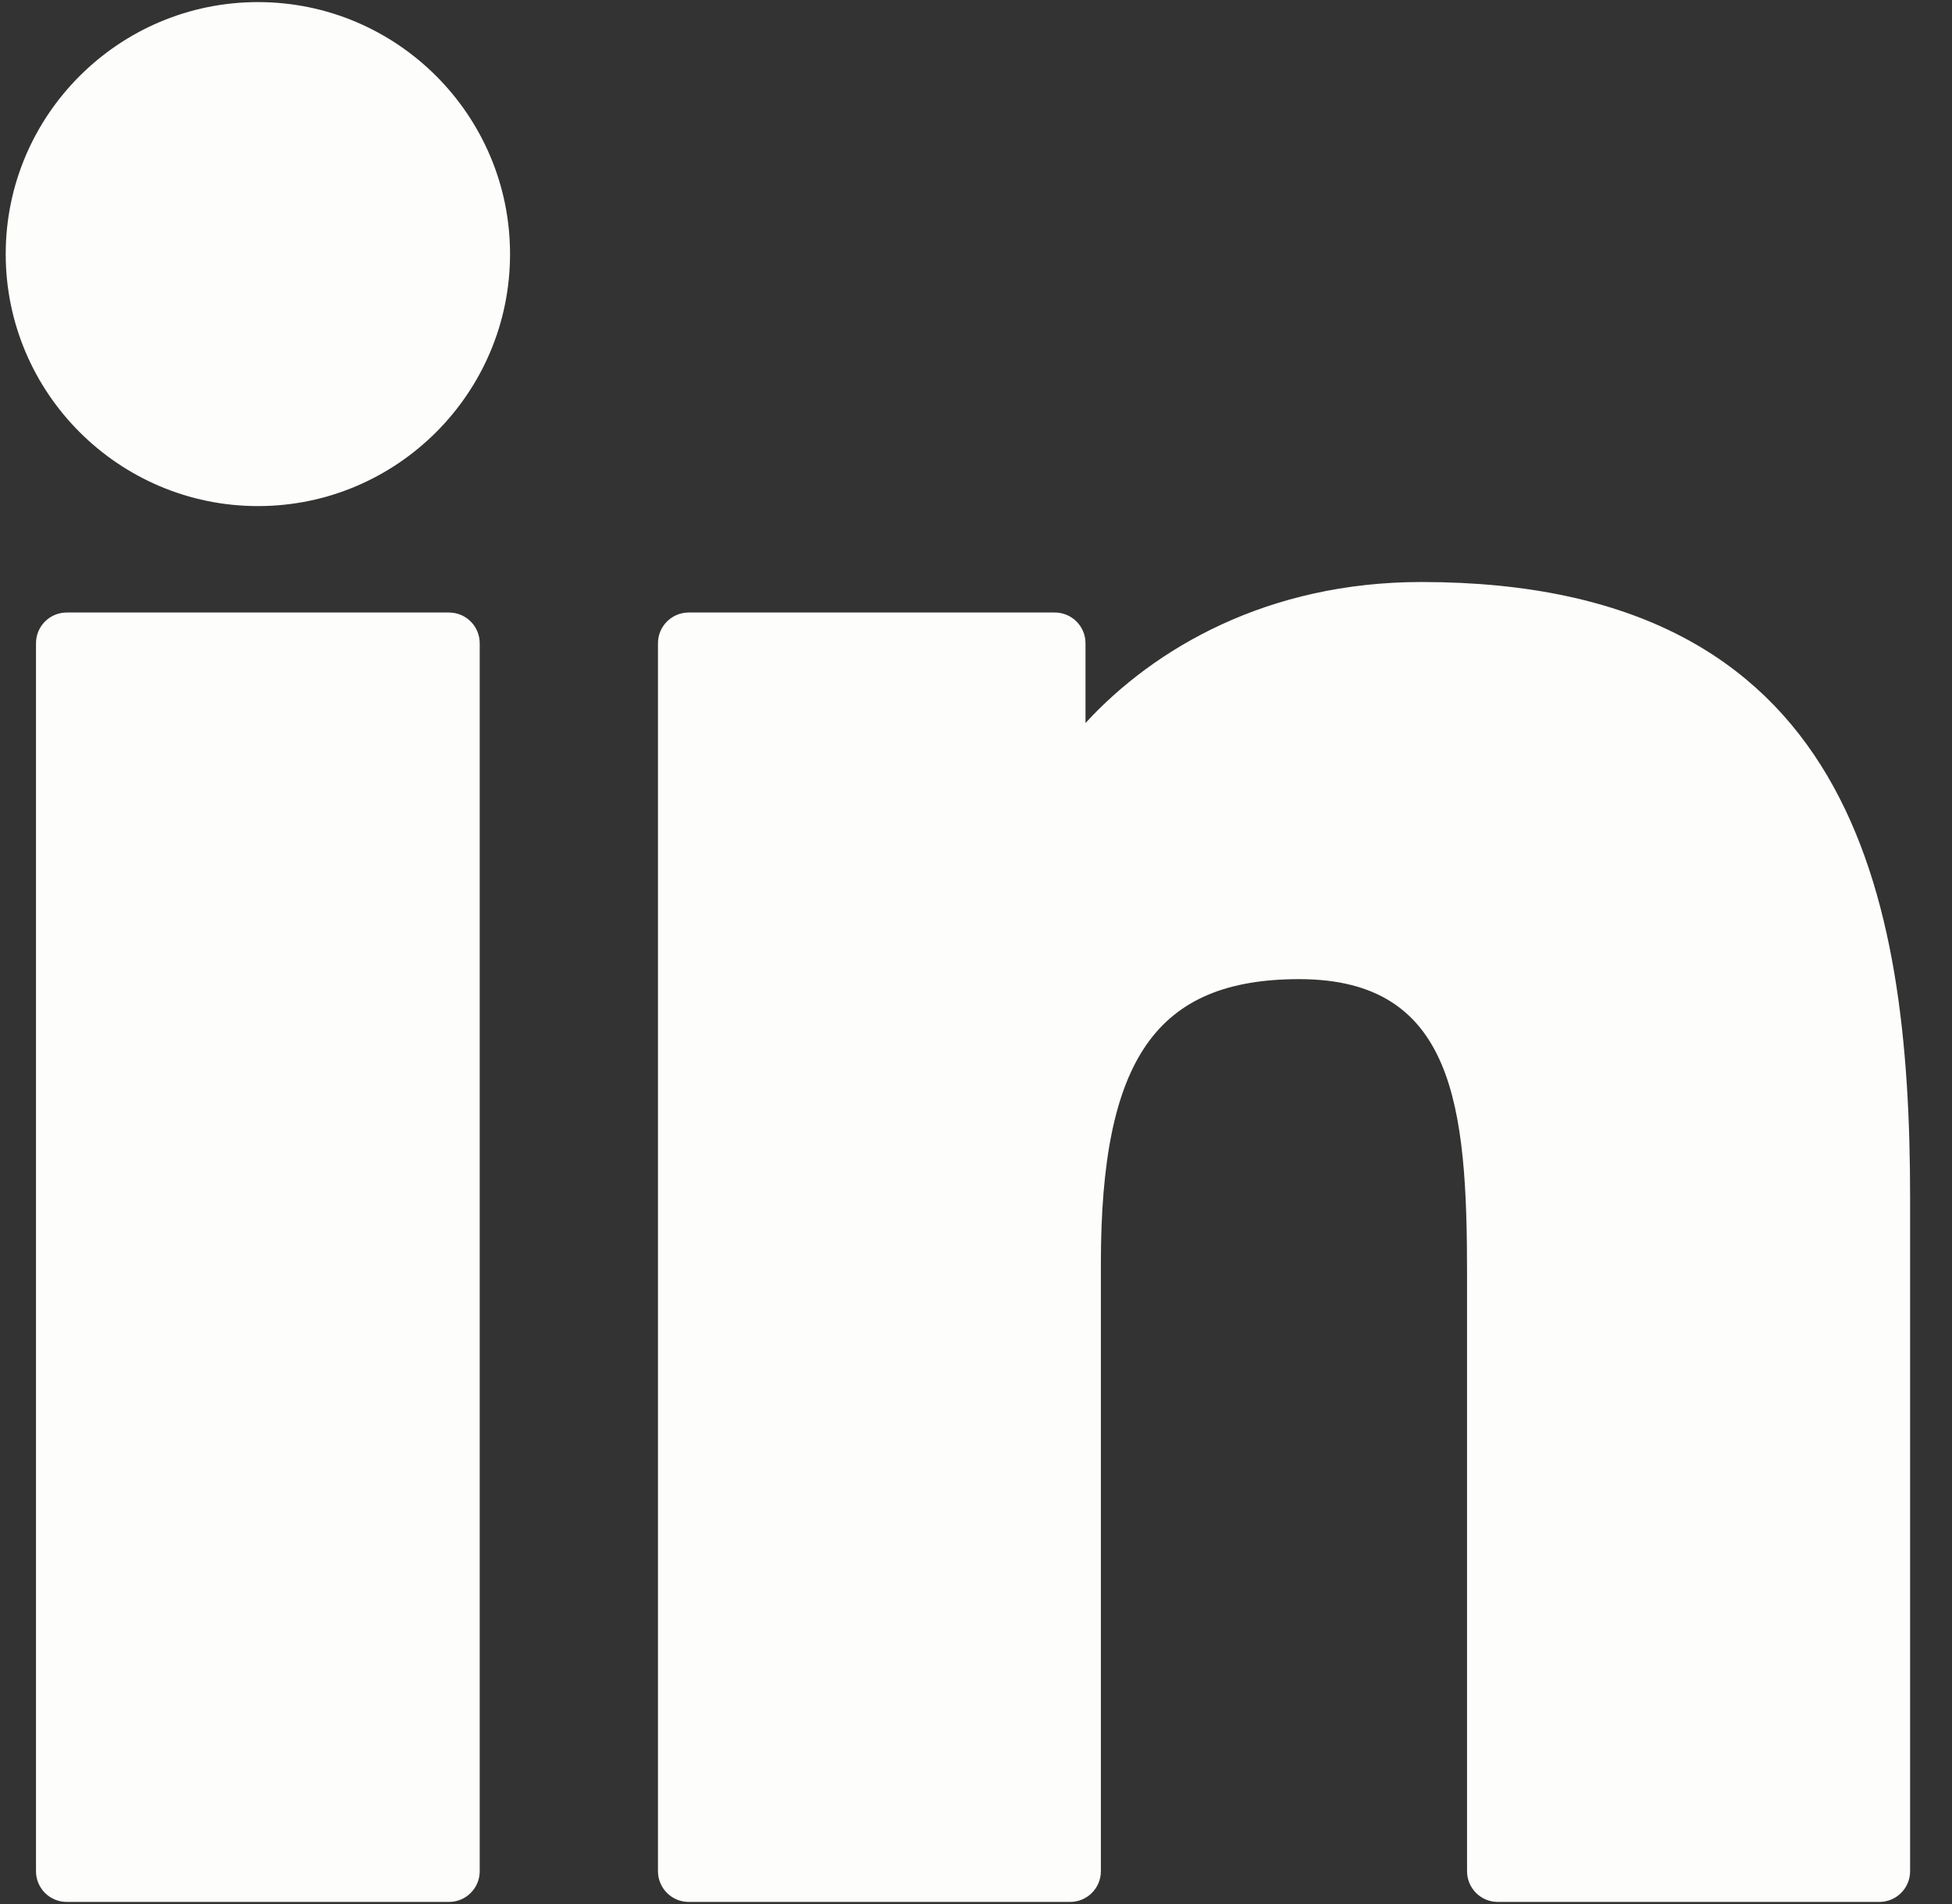 <?xml version="1.0" encoding="UTF-8"?> <svg xmlns="http://www.w3.org/2000/svg" width="41" height="40" viewBox="0 0 41 40" fill="none"><rect x="0" y="0" width="41" height="40" fill="#333333" stroke="none"/><g id="Linked_page" clip-path="url(#clip0_2522_5678)"><g id="XMLID_801_"><path id="XMLID_802_" d="M9.431 12.868H1.401C1.044 12.868 0.756 13.157 0.756 13.514V39.311C0.756 39.667 1.044 39.956 1.401 39.956H9.431C9.787 39.956 10.076 39.667 10.076 39.311V13.514C10.076 13.157 9.787 12.868 9.431 12.868Z" fill="#FDFDFB"></path><path id="XMLID_803_" d="M5.419 0.044C2.497 0.044 0.12 2.418 0.12 5.337C0.12 8.257 2.497 10.632 5.419 10.632C8.338 10.632 10.713 8.257 10.713 5.337C10.713 2.418 8.338 0.044 5.419 0.044Z" fill="#FDFDFB"></path><path id="XMLID_804_" d="M29.856 12.227C26.631 12.227 24.247 13.614 22.8 15.189V13.513C22.8 13.157 22.512 12.868 22.155 12.868H14.465C14.109 12.868 13.82 13.157 13.82 13.513V39.31C13.82 39.667 14.109 39.956 14.465 39.956H22.478C22.834 39.956 23.123 39.667 23.123 39.31V26.547C23.123 22.246 24.291 20.57 27.289 20.57C30.555 20.57 30.814 23.256 30.814 26.768V39.311C30.814 39.667 31.103 39.956 31.459 39.956H39.475C39.831 39.956 40.12 39.667 40.12 39.311V25.16C40.12 18.765 38.9 12.227 29.856 12.227Z" fill="#FDFDFB"></path></g></g><defs><clipPath id="clip0_2522_5678"><rect width="40" height="40" fill="white" transform="translate(0.12)"></rect></clipPath></defs></svg> 